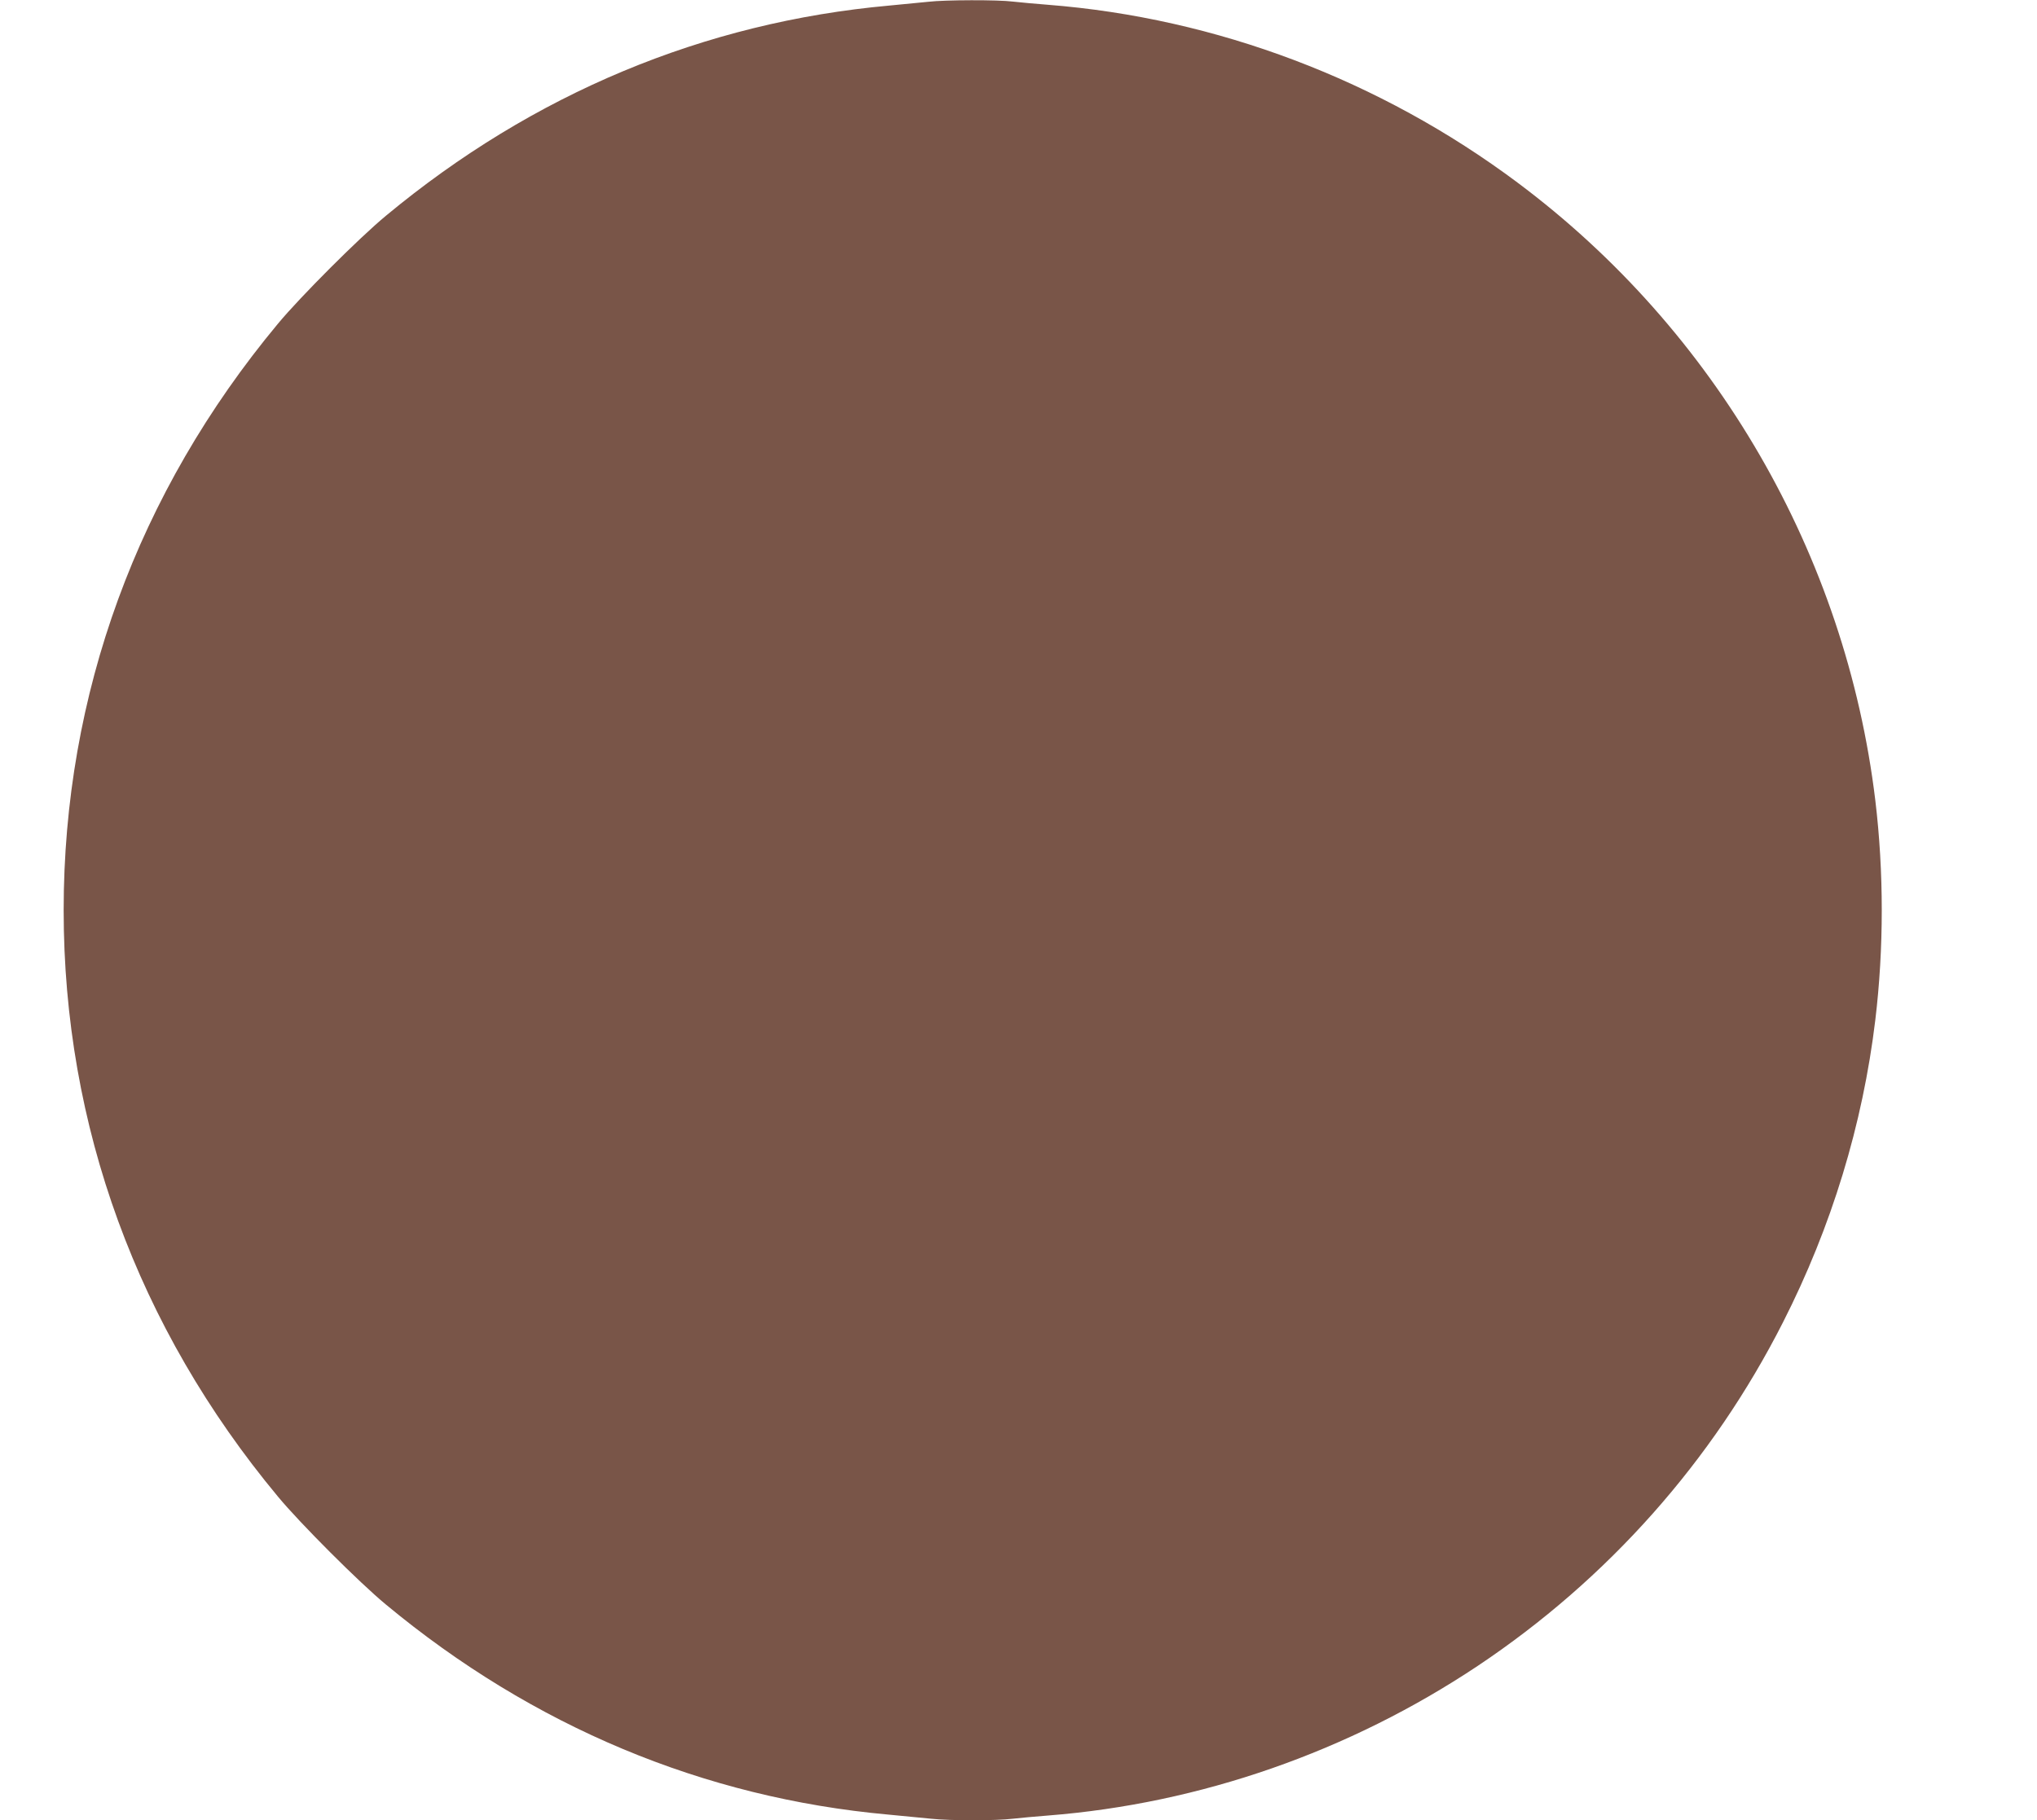 <?xml version="1.0" standalone="no"?>
<!DOCTYPE svg PUBLIC "-//W3C//DTD SVG 20010904//EN"
 "http://www.w3.org/TR/2001/REC-SVG-20010904/DTD/svg10.dtd">
<svg version="1.0" xmlns="http://www.w3.org/2000/svg"
 width="1280pt" height="1144pt" viewBox="0 0 1280 1144"
 preserveAspectRatio="xMidYMid meet">
<g transform="translate(0,1144) scale(0.1,-0.1)"
fill="#795548" stroke="none">
<path d="M5835 11429 c-38 -4 -150 -15 -247 -24 -1164 -105 -2238 -553 -3163
-1321 -167 -138 -540 -511 -679 -679 -882 -1061 -1346 -2329 -1346 -3685 0
-1356 464 -2624 1346 -3685 139 -168 512 -541 679 -679 923 -766 1996 -1215
3156 -1320 96 -9 217 -21 269 -26 120 -13 410 -13 515 0 44 5 143 14 220 20
956 75 1891 401 2700 940 818 546 1476 1287 1919 2160 305 600 501 1243 580
1900 54 449 54 931 0 1380 -186 1542 -1003 2953 -2249 3883 -862 644 -1892
1034 -2950 1117 -77 6 -176 15 -220 20 -93 12 -429 11 -530 -1z"/>
</g>
</svg>

